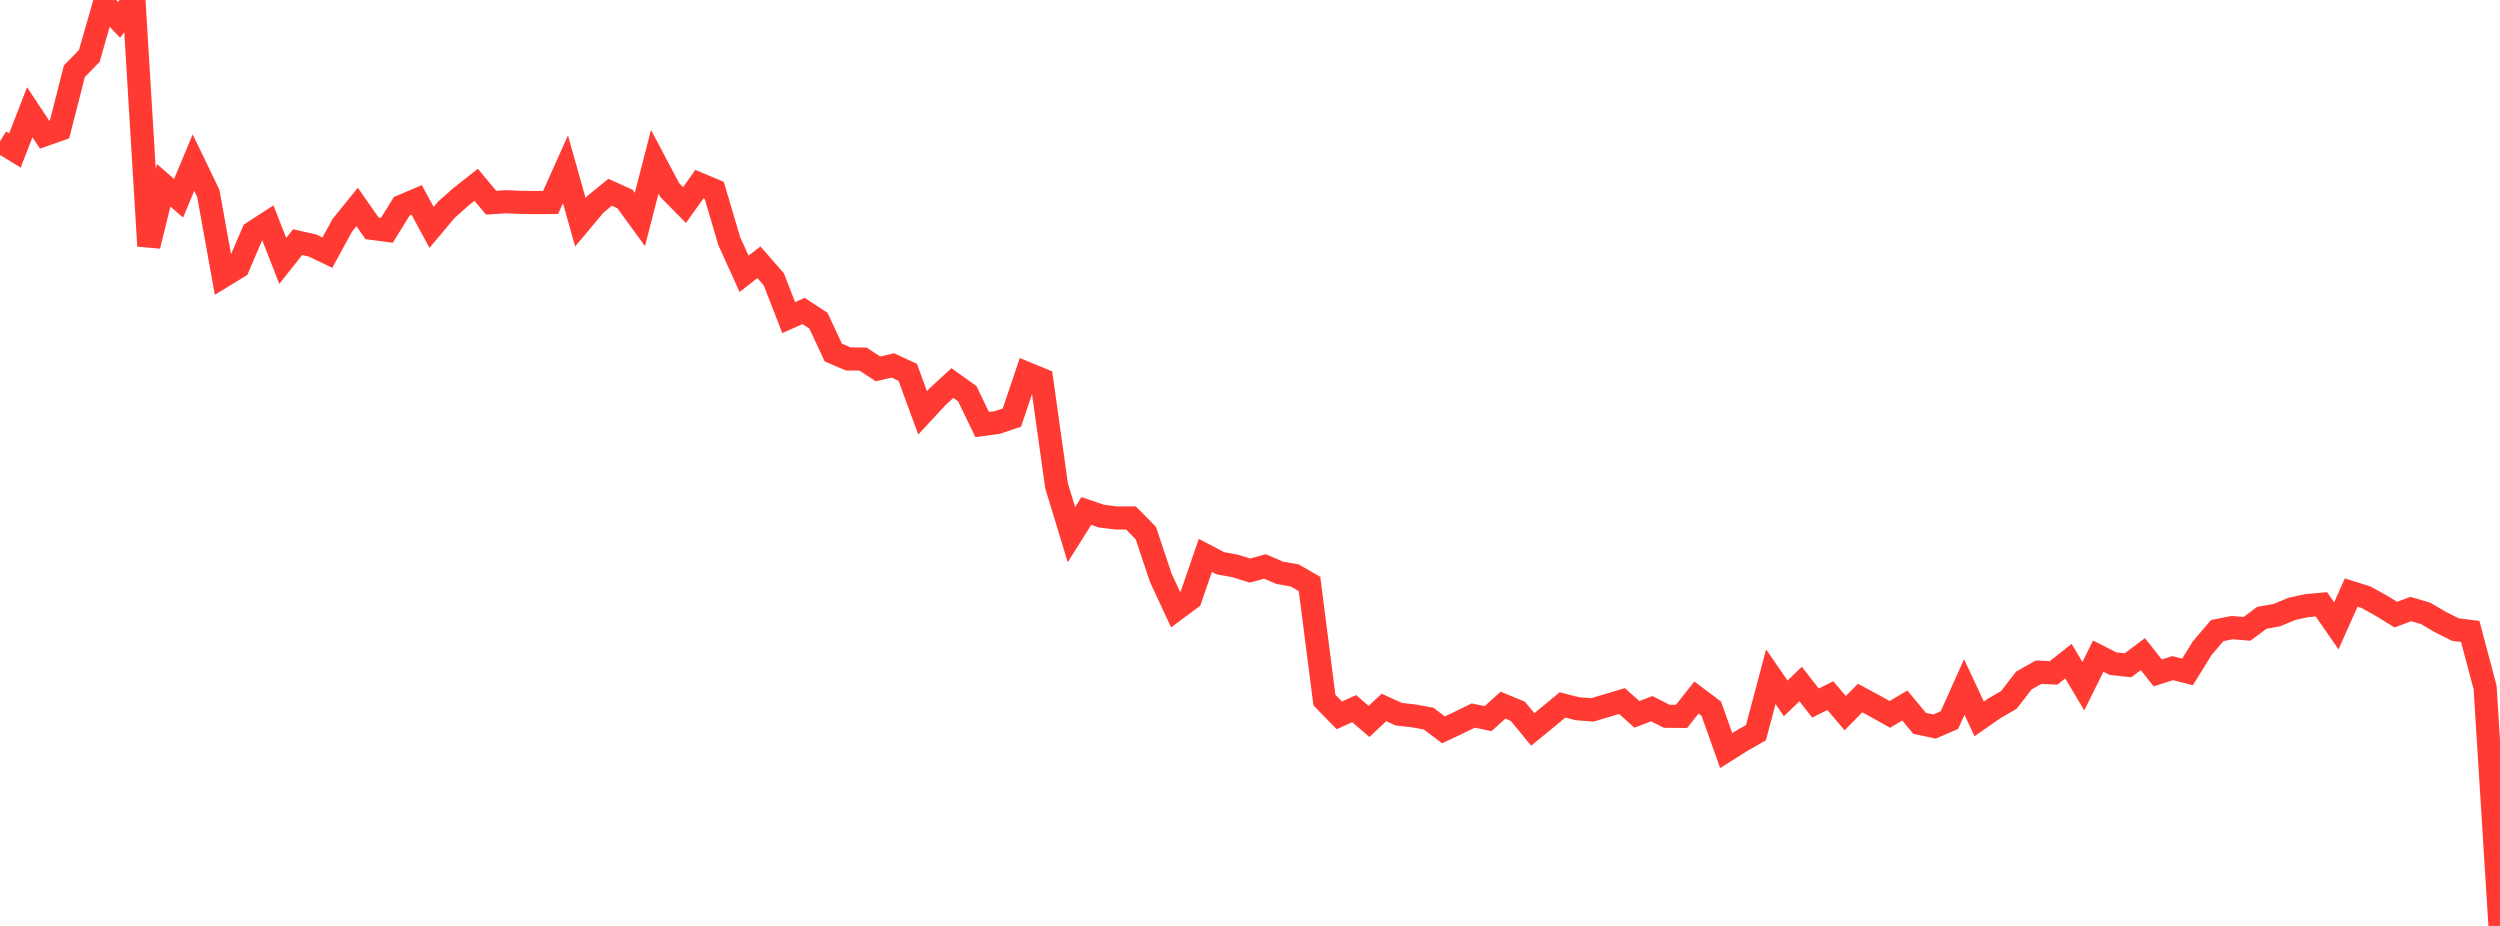<?xml version="1.0" standalone="no"?>
<!DOCTYPE svg PUBLIC "-//W3C//DTD SVG 1.1//EN" "http://www.w3.org/Graphics/SVG/1.1/DTD/svg11.dtd">

<svg width="135" height="50" viewBox="0 0 135 50" preserveAspectRatio="none" 
  xmlns="http://www.w3.org/2000/svg"
  xmlns:xlink="http://www.w3.org/1999/xlink">


<polyline points="0.0, 7.634 0.804, 8.129 1.607, 6.062 2.411, 7.276 3.214, 6.991 4.018, 3.846 4.821, 3.02 5.625, 0.223 6.429, 1.072 7.232, 0.0 8.036, 13.281 8.839, 10.004 9.643, 10.707 10.446, 8.781 11.25, 10.447 12.054, 14.91 12.857, 14.419 13.661, 12.551 14.464, 12.03 15.268, 14.088 16.071, 13.076 16.875, 13.258 17.679, 13.643 18.482, 12.171 19.286, 11.177 20.089, 12.33 20.893, 12.437 21.696, 11.136 22.5, 10.794 23.304, 12.28 24.107, 11.323 24.911, 10.611 25.714, 9.98 26.518, 10.944 27.321, 10.894 28.125, 10.928 28.929, 10.938 29.732, 10.934 30.536, 9.14 31.339, 12 32.143, 11.038 32.946, 10.384 33.75, 10.749 34.554, 11.853 35.357, 8.736 36.161, 10.257 36.964, 11.073 37.768, 9.944 38.571, 10.283 39.375, 13.009 40.179, 14.787 40.982, 14.162 41.786, 15.084 42.589, 17.149 43.393, 16.793 44.196, 17.317 45.0, 19.038 45.804, 19.383 46.607, 19.391 47.411, 19.921 48.214, 19.733 49.018, 20.107 49.821, 22.292 50.625, 21.424 51.429, 20.685 52.232, 21.258 53.036, 22.924 53.839, 22.818 54.643, 22.548 55.446, 20.165 56.25, 20.496 57.054, 26.233 57.857, 28.871 58.661, 27.593 59.464, 27.868 60.268, 27.97 61.071, 27.969 61.875, 28.783 62.679, 31.192 63.482, 32.921 64.286, 32.323 65.089, 29.99 65.893, 30.414 66.696, 30.56 67.5, 30.811 68.304, 30.587 69.107, 30.933 69.911, 31.072 70.714, 31.535 71.518, 37.801 72.321, 38.628 73.125, 38.268 73.929, 38.958 74.732, 38.201 75.536, 38.568 76.339, 38.658 77.143, 38.805 77.946, 39.411 78.75, 39.033 79.554, 38.64 80.357, 38.806 81.161, 38.079 81.964, 38.411 82.768, 39.388 83.571, 38.732 84.375, 38.066 85.179, 38.272 85.982, 38.333 86.786, 38.097 87.589, 37.858 88.393, 38.576 89.196, 38.27 90.0, 38.678 90.804, 38.685 91.607, 37.666 92.411, 38.271 93.214, 40.531 94.018, 40.024 94.821, 39.567 95.625, 36.541 96.429, 37.713 97.232, 36.937 98.036, 37.963 98.839, 37.566 99.643, 38.511 100.446, 37.694 101.25, 38.128 102.054, 38.578 102.857, 38.097 103.661, 39.062 104.464, 39.232 105.268, 38.888 106.071, 37.099 106.875, 38.819 107.679, 38.259 108.482, 37.795 109.286, 36.749 110.089, 36.297 110.893, 36.336 111.696, 35.702 112.5, 37.056 113.304, 35.431 114.107, 35.84 114.911, 35.925 115.714, 35.323 116.518, 36.337 117.321, 36.08 118.125, 36.284 118.929, 34.987 119.732, 34.05 120.536, 33.892 121.339, 33.957 122.143, 33.36 122.946, 33.219 123.75, 32.883 124.554, 32.707 125.357, 32.632 126.161, 33.797 126.964, 31.998 127.768, 32.252 128.571, 32.698 129.375, 33.19 130.179, 32.887 130.982, 33.121 131.786, 33.594 132.589, 33.997 133.393, 34.097 134.196, 37.126 135.0, 50.0" fill="none" stroke="#ff3a33" stroke-width="1.25"/>

</svg>